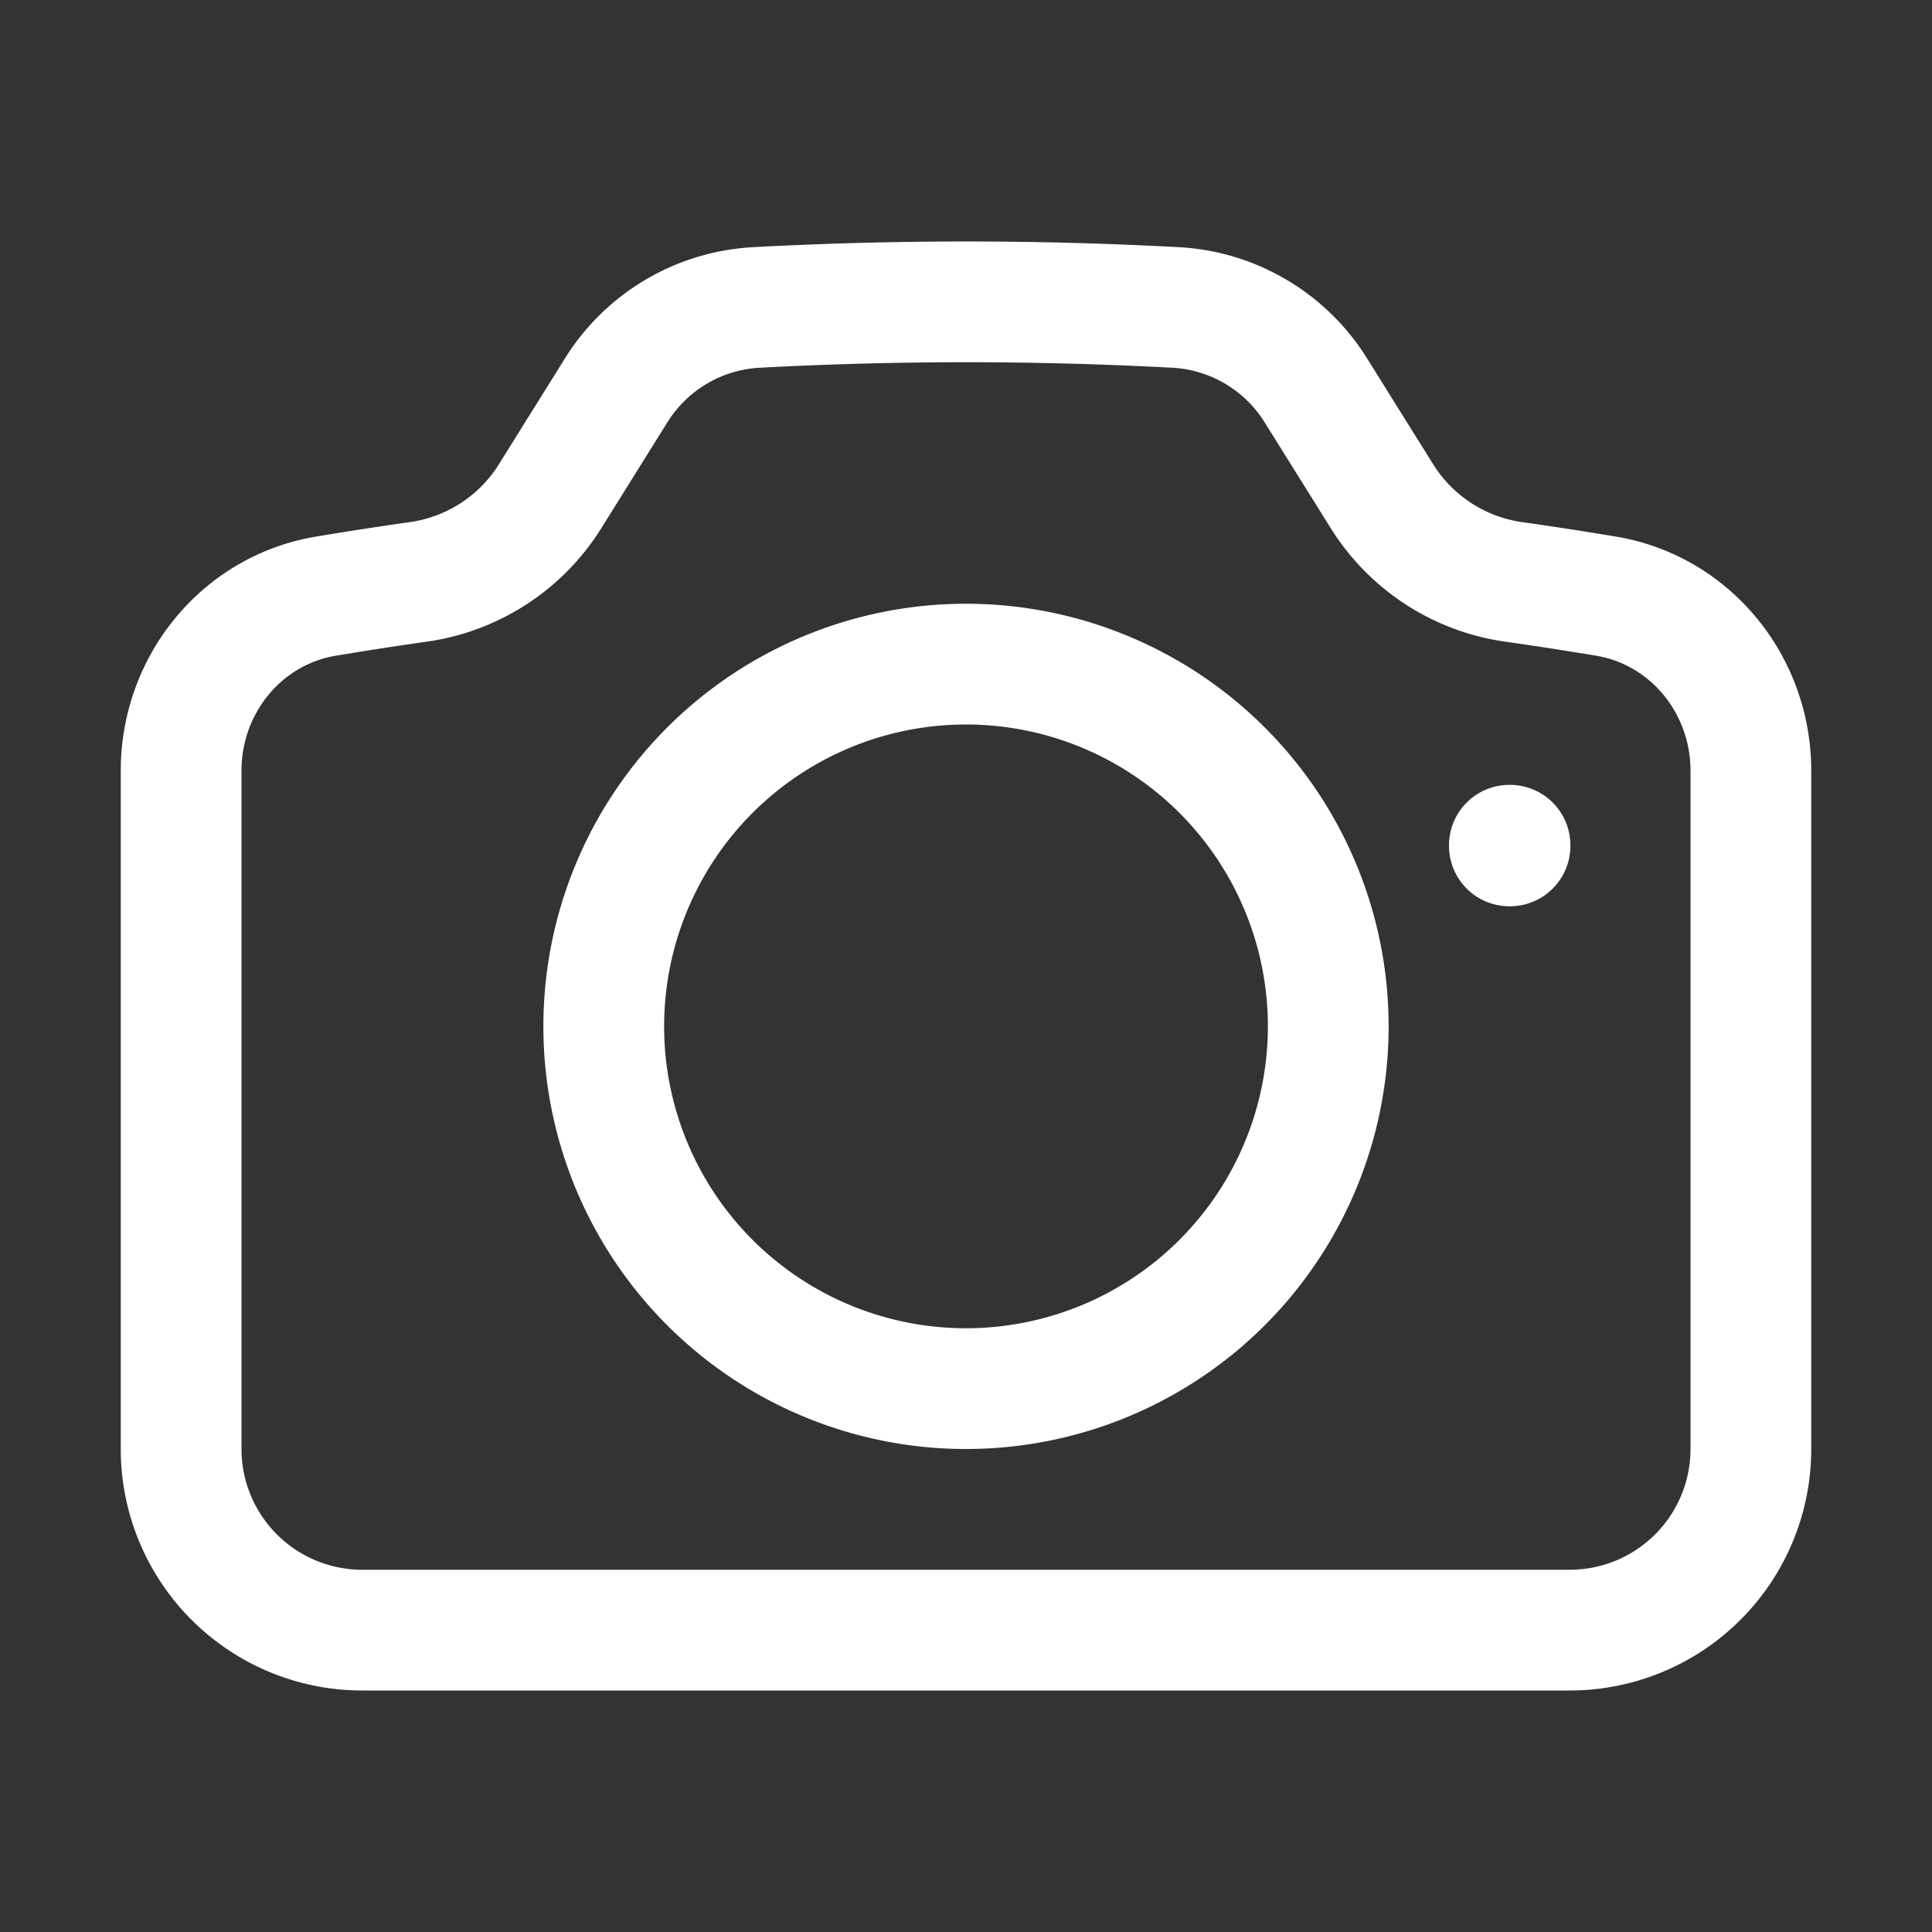 <svg xmlns="http://www.w3.org/2000/svg" fill="none" viewBox="0 0 24 24" stroke-width="1.5" stroke="#ffffff" class="w-6 h-6">
  <rect x="0" y="0" width="24" height="24" fill="#333333" stroke="none"/>
  <path stroke-linecap="round" stroke-linejoin="round" d="M6.827 6.175A2.31 2.31 0 015.186 7.23c-.38.054-.757.112-1.134.175C2.999 7.58 2.25 8.507 2.25 9.574V18a2.25 2.25 0 002.25 2.25h15A2.25 2.25 0 0021.75 18V9.574c0-1.067-.75-1.994-1.802-2.169a47.865 47.865 0 00-1.134-.175 2.31 2.31 0 01-1.64-1.055l-.822-1.316a2.192 2.192 0 00-1.736-1.039 48.774 48.774 0 00-5.232 0 2.192 2.192 0 00-1.736 1.039l-.821 1.316z" />
  <path stroke-linecap="round" stroke-linejoin="round" d="M16.5 12.75a4.5 4.5 0 11-9 0 4.5 4.5 0 019 0zM18.75 10.5h.008v.008h-.008V10.5z" />
</svg>
